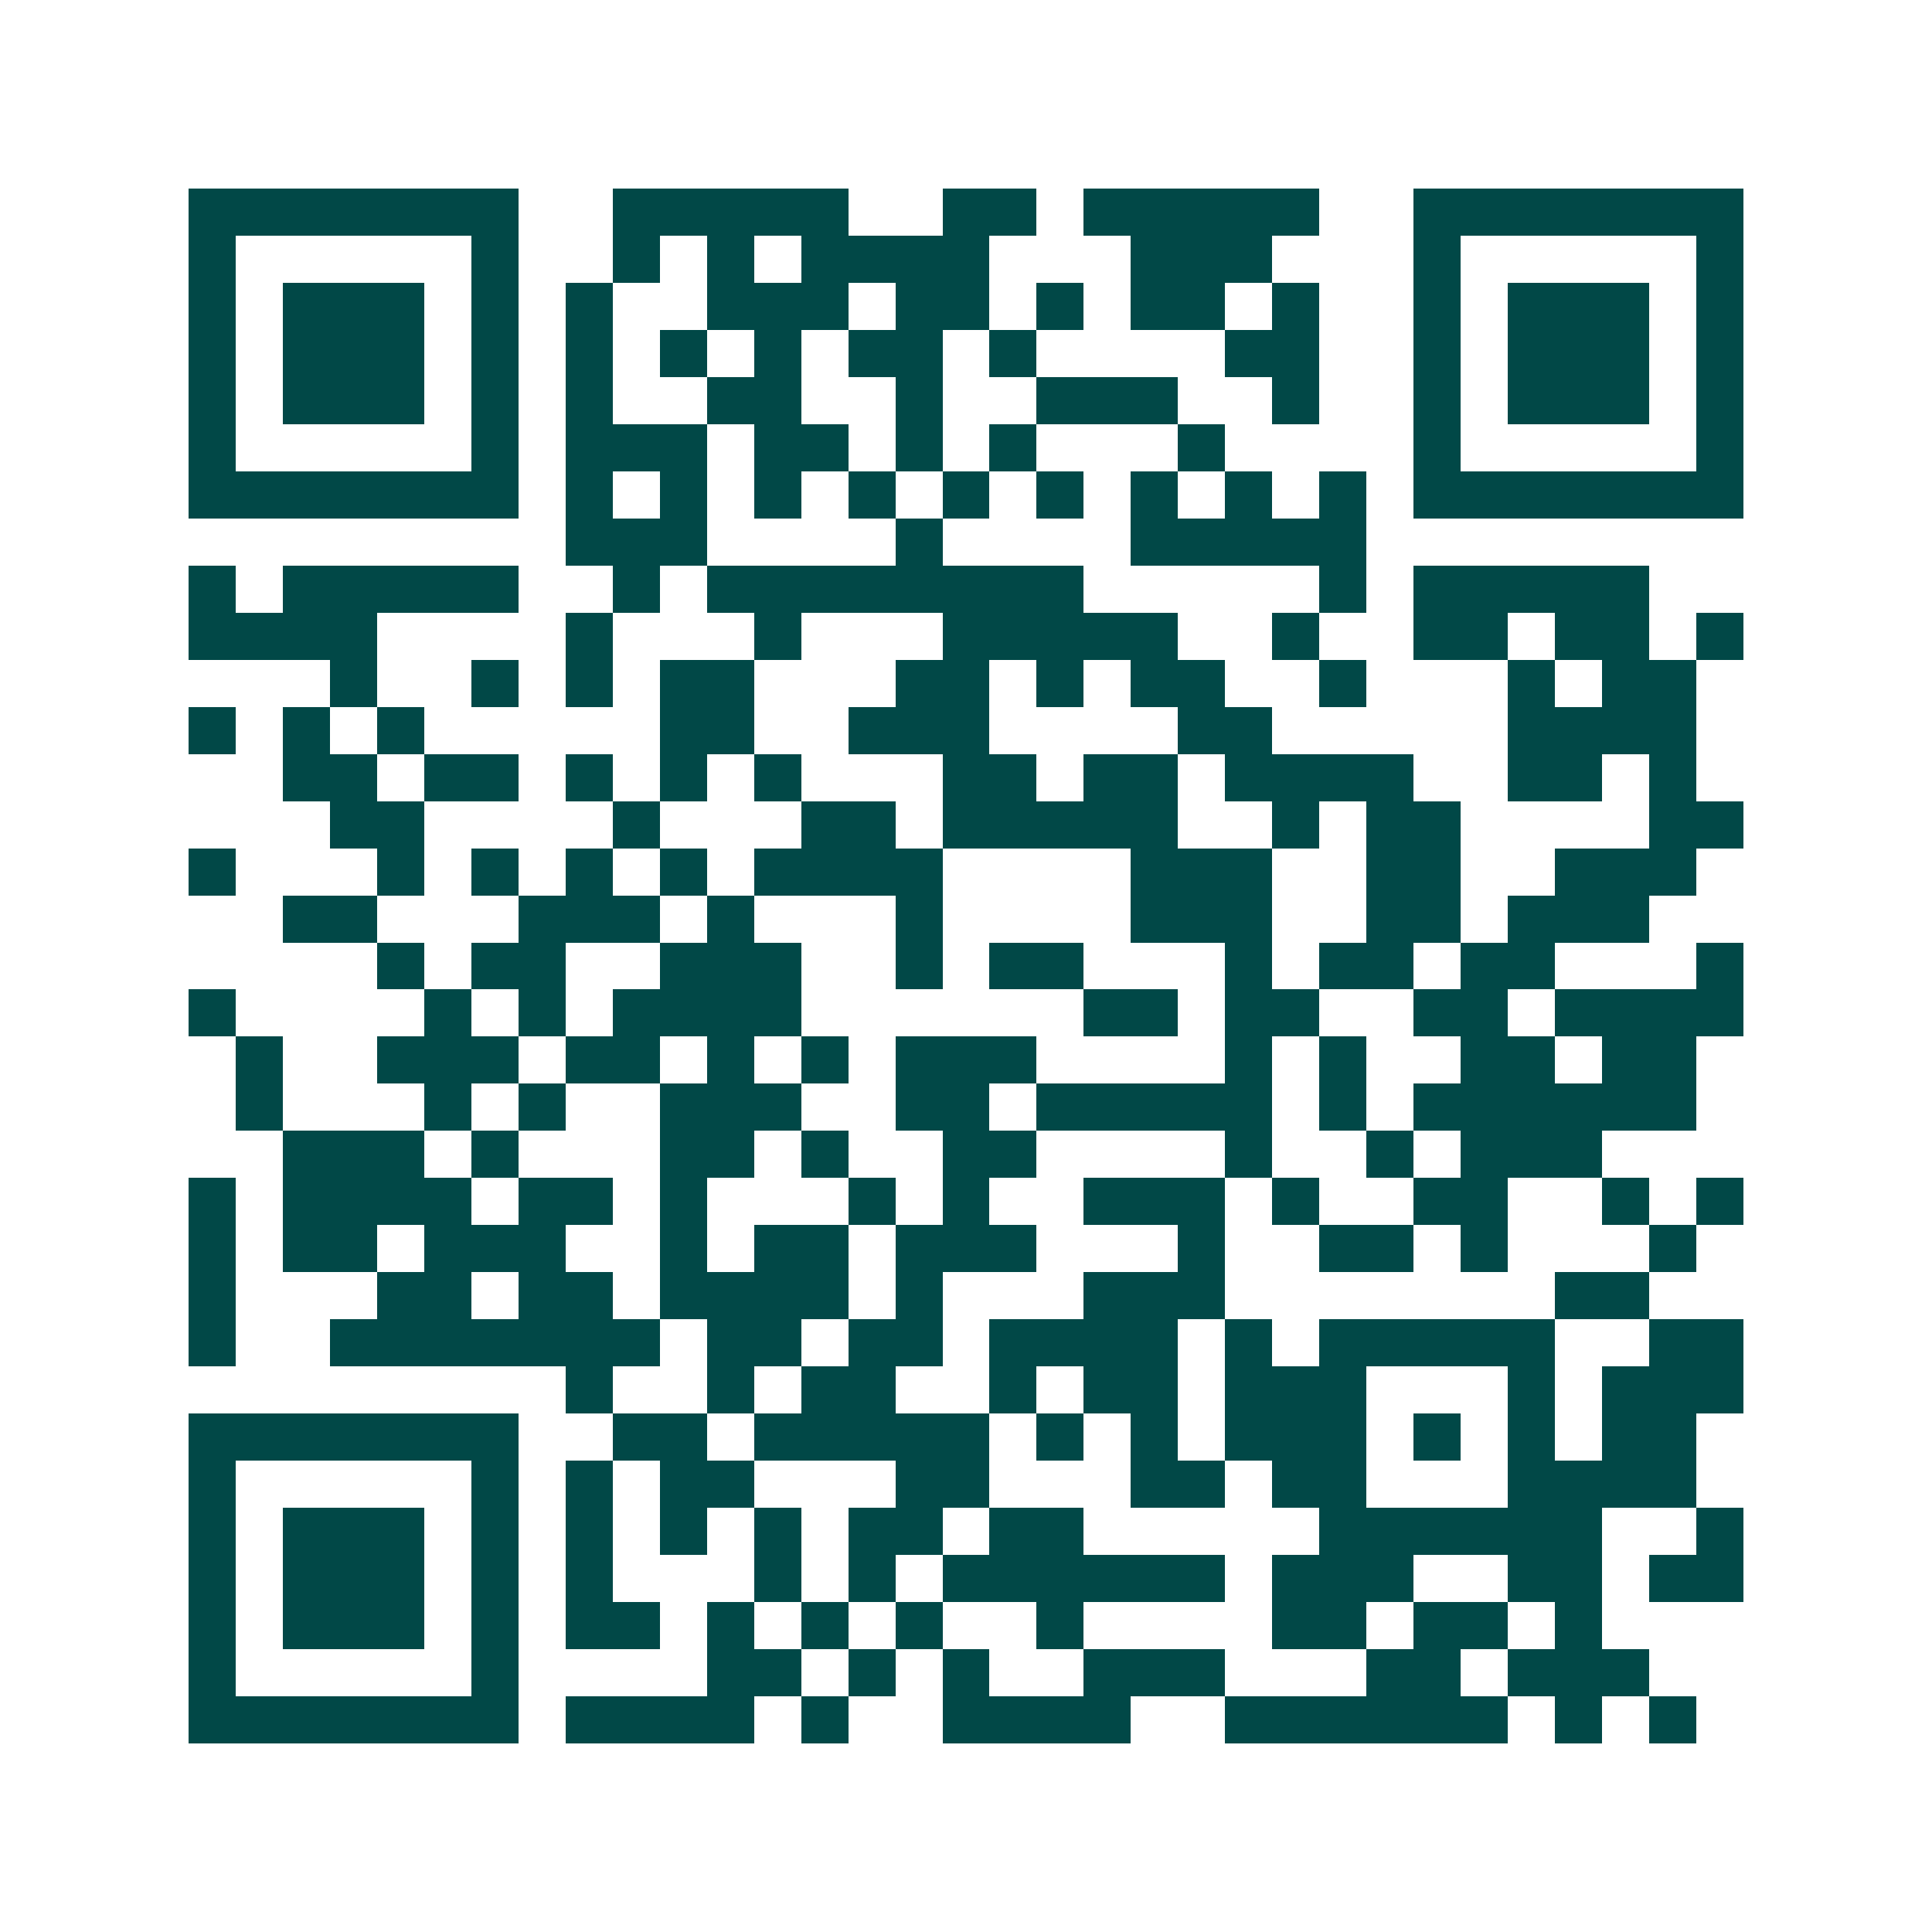<svg xmlns="http://www.w3.org/2000/svg" width="200" height="200" viewBox="0 0 41 41" shape-rendering="crispEdges"><path fill="#ffffff" d="M0 0h41v41H0z"/><path stroke="#014847" d="M4 4.5h7m2 0h5m2 0h2m1 0h5m2 0h7M4 5.5h1m5 0h1m2 0h1m1 0h1m1 0h4m3 0h3m3 0h1m5 0h1M4 6.5h1m1 0h3m1 0h1m1 0h1m2 0h3m1 0h2m1 0h1m1 0h2m1 0h1m2 0h1m1 0h3m1 0h1M4 7.5h1m1 0h3m1 0h1m1 0h1m1 0h1m1 0h1m1 0h2m1 0h1m4 0h2m2 0h1m1 0h3m1 0h1M4 8.5h1m1 0h3m1 0h1m1 0h1m2 0h2m2 0h1m2 0h3m2 0h1m2 0h1m1 0h3m1 0h1M4 9.5h1m5 0h1m1 0h3m1 0h2m1 0h1m1 0h1m3 0h1m4 0h1m5 0h1M4 10.5h7m1 0h1m1 0h1m1 0h1m1 0h1m1 0h1m1 0h1m1 0h1m1 0h1m1 0h1m1 0h7M12 11.5h3m4 0h1m4 0h5M4 12.5h1m1 0h5m2 0h1m1 0h8m5 0h1m1 0h5M4 13.5h4m4 0h1m3 0h1m3 0h5m2 0h1m2 0h2m1 0h2m1 0h1M7 14.5h1m2 0h1m1 0h1m1 0h2m3 0h2m1 0h1m1 0h2m2 0h1m3 0h1m1 0h2M4 15.5h1m1 0h1m1 0h1m5 0h2m2 0h3m4 0h2m5 0h4M6 16.5h2m1 0h2m1 0h1m1 0h1m1 0h1m3 0h2m1 0h2m1 0h4m2 0h2m1 0h1M7 17.5h2m4 0h1m3 0h2m1 0h5m2 0h1m1 0h2m4 0h2M4 18.5h1m3 0h1m1 0h1m1 0h1m1 0h1m1 0h4m4 0h3m2 0h2m2 0h3M6 19.5h2m3 0h3m1 0h1m3 0h1m4 0h3m2 0h2m1 0h3M8 20.5h1m1 0h2m2 0h3m2 0h1m1 0h2m3 0h1m1 0h2m1 0h2m3 0h1M4 21.5h1m4 0h1m1 0h1m1 0h4m6 0h2m1 0h2m2 0h2m1 0h4M5 22.5h1m2 0h3m1 0h2m1 0h1m1 0h1m1 0h3m4 0h1m1 0h1m2 0h2m1 0h2M5 23.5h1m3 0h1m1 0h1m2 0h3m2 0h2m1 0h5m1 0h1m1 0h6M6 24.5h3m1 0h1m3 0h2m1 0h1m2 0h2m4 0h1m2 0h1m1 0h3M4 25.5h1m1 0h4m1 0h2m1 0h1m3 0h1m1 0h1m2 0h3m1 0h1m2 0h2m2 0h1m1 0h1M4 26.5h1m1 0h2m1 0h3m2 0h1m1 0h2m1 0h3m3 0h1m2 0h2m1 0h1m3 0h1M4 27.5h1m3 0h2m1 0h2m1 0h4m1 0h1m3 0h3m7 0h2M4 28.5h1m2 0h7m1 0h2m1 0h2m1 0h4m1 0h1m1 0h5m2 0h2M12 29.5h1m2 0h1m1 0h2m2 0h1m1 0h2m1 0h3m3 0h1m1 0h3M4 30.5h7m2 0h2m1 0h5m1 0h1m1 0h1m1 0h3m1 0h1m1 0h1m1 0h2M4 31.5h1m5 0h1m1 0h1m1 0h2m3 0h2m3 0h2m1 0h2m3 0h4M4 32.5h1m1 0h3m1 0h1m1 0h1m1 0h1m1 0h1m1 0h2m1 0h2m5 0h6m2 0h1M4 33.5h1m1 0h3m1 0h1m1 0h1m3 0h1m1 0h1m1 0h6m1 0h3m2 0h2m1 0h2M4 34.5h1m1 0h3m1 0h1m1 0h2m1 0h1m1 0h1m1 0h1m2 0h1m4 0h2m1 0h2m1 0h1M4 35.5h1m5 0h1m4 0h2m1 0h1m1 0h1m2 0h3m3 0h2m1 0h3M4 36.5h7m1 0h4m1 0h1m2 0h4m2 0h6m1 0h1m1 0h1"/></svg>
